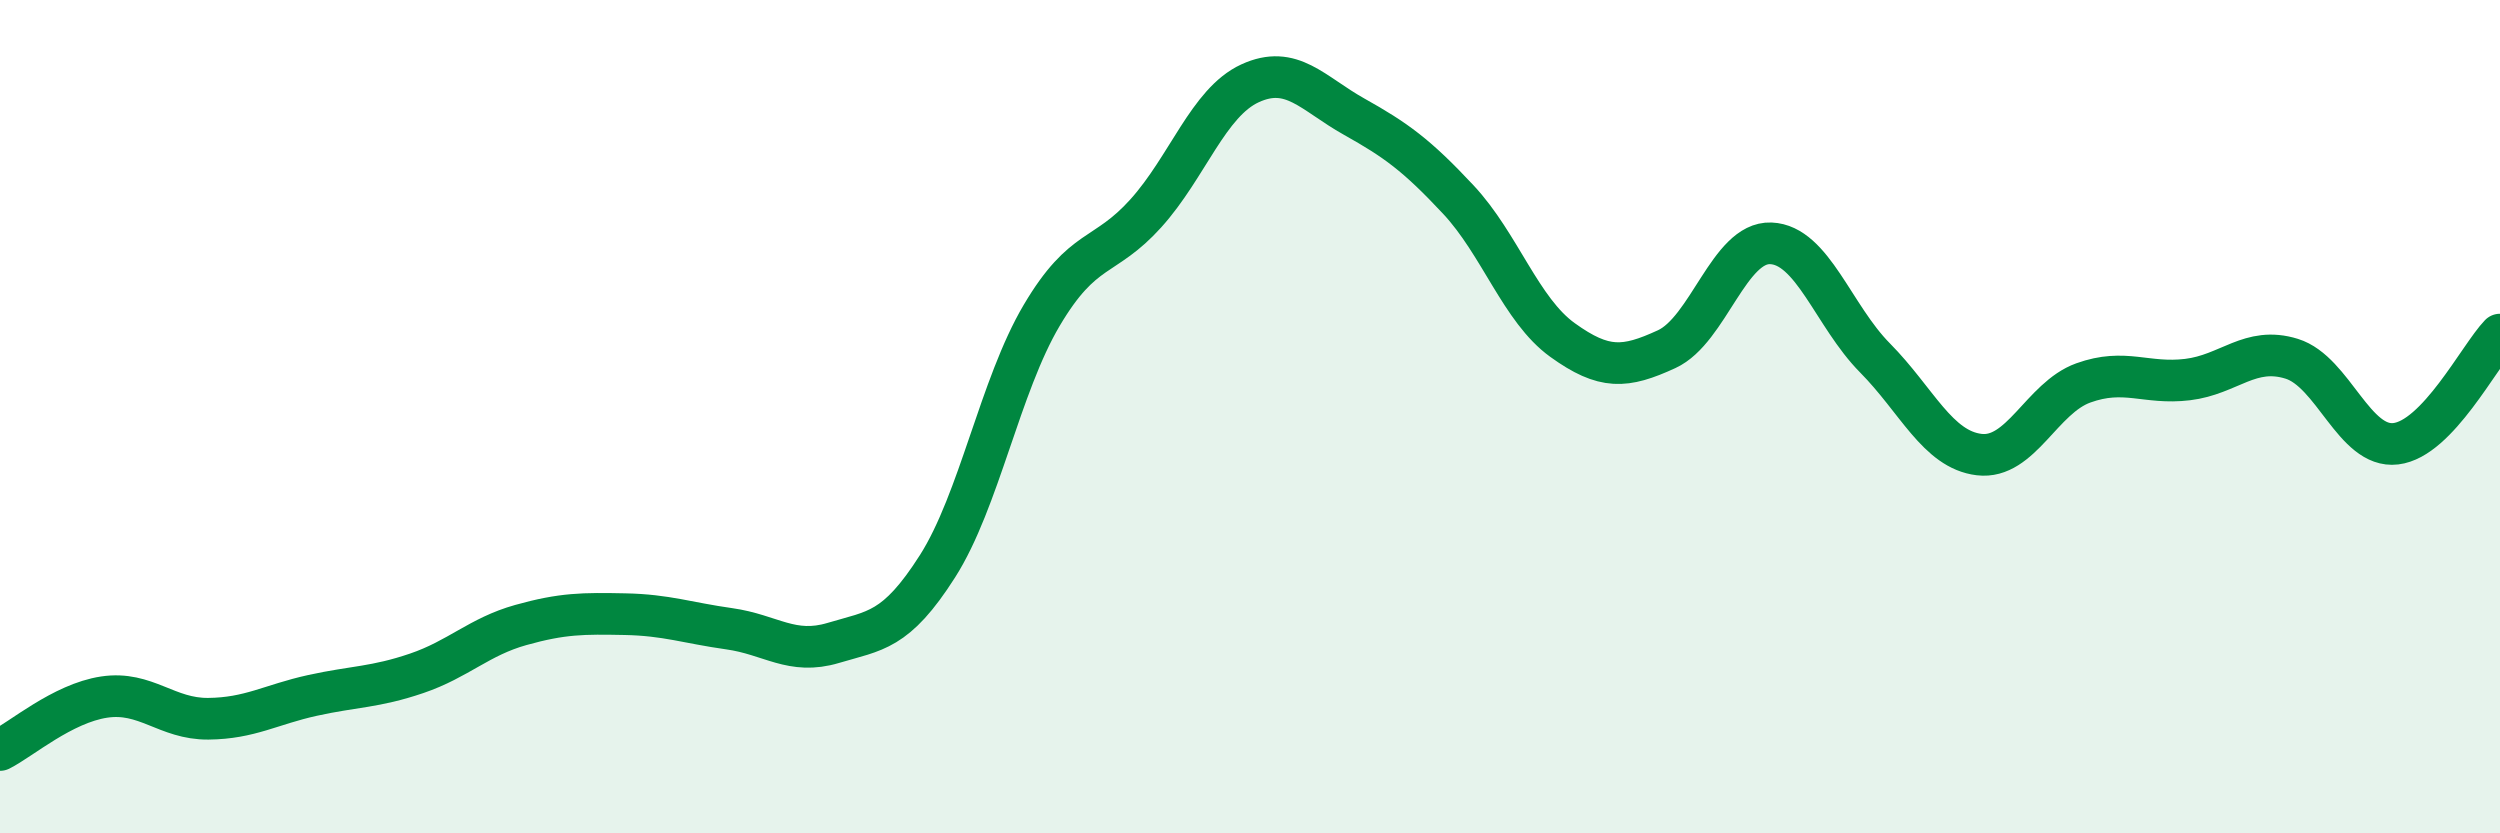 
    <svg width="60" height="20" viewBox="0 0 60 20" xmlns="http://www.w3.org/2000/svg">
      <path
        d="M 0,18 C 0.5,17.75 1.5,16.88 2.5,16.73 C 3.5,16.58 4,17.26 5,17.25 C 6,17.24 6.5,16.91 7.5,16.69 C 8.5,16.47 9,16.5 10,16.16 C 11,15.82 11.5,15.28 12.5,15 C 13.5,14.72 14,14.72 15,14.74 C 16,14.76 16.5,14.95 17.5,15.09 C 18.5,15.23 19,15.73 20,15.43 C 21,15.13 21.5,15.16 22.5,13.59 C 23.5,12.02 24,9.26 25,7.57 C 26,5.88 26.5,6.23 27.5,5.12 C 28.5,4.01 29,2.46 30,2 C 31,1.54 31.5,2.24 32.5,2.8 C 33.5,3.36 34,3.72 35,4.79 C 36,5.86 36.5,7.44 37.5,8.16 C 38.5,8.88 39,8.84 40,8.38 C 41,7.92 41.5,5.8 42.5,5.84 C 43.5,5.88 44,7.58 45,8.59 C 46,9.6 46.5,10.79 47.5,10.91 C 48.5,11.03 49,9.55 50,9.19 C 51,8.83 51.5,9.23 52.5,9.11 C 53.5,8.99 54,8.3 55,8.61 C 56,8.92 56.5,10.77 57.5,10.65 C 58.5,10.53 59.5,8.55 60,8.03L60 20L0 20Z"
        fill="#008740"
        opacity="0.1"
        stroke-linecap="round"
        stroke-linejoin="round"
      />
      <path
        d="M 0,18 C 0.5,17.75 1.5,16.88 2.5,16.73 C 3.5,16.58 4,17.26 5,17.25 C 6,17.24 6.5,16.91 7.5,16.69 C 8.5,16.47 9,16.5 10,16.16 C 11,15.82 11.5,15.28 12.5,15 C 13.5,14.72 14,14.72 15,14.74 C 16,14.76 16.5,14.95 17.5,15.09 C 18.5,15.23 19,15.73 20,15.43 C 21,15.13 21.5,15.16 22.5,13.59 C 23.5,12.02 24,9.26 25,7.57 C 26,5.88 26.5,6.23 27.5,5.12 C 28.5,4.01 29,2.46 30,2 C 31,1.54 31.5,2.24 32.5,2.8 C 33.5,3.36 34,3.72 35,4.79 C 36,5.86 36.5,7.44 37.5,8.16 C 38.5,8.88 39,8.84 40,8.38 C 41,7.92 41.5,5.8 42.5,5.84 C 43.5,5.88 44,7.58 45,8.59 C 46,9.6 46.5,10.79 47.5,10.91 C 48.5,11.03 49,9.55 50,9.19 C 51,8.83 51.5,9.23 52.5,9.11 C 53.5,8.99 54,8.3 55,8.61 C 56,8.92 56.5,10.77 57.5,10.65 C 58.5,10.53 59.5,8.55 60,8.03"
        stroke="#008740"
        stroke-width="1"
        fill="none"
        stroke-linecap="round"
        stroke-linejoin="round"
      />
    </svg>
  